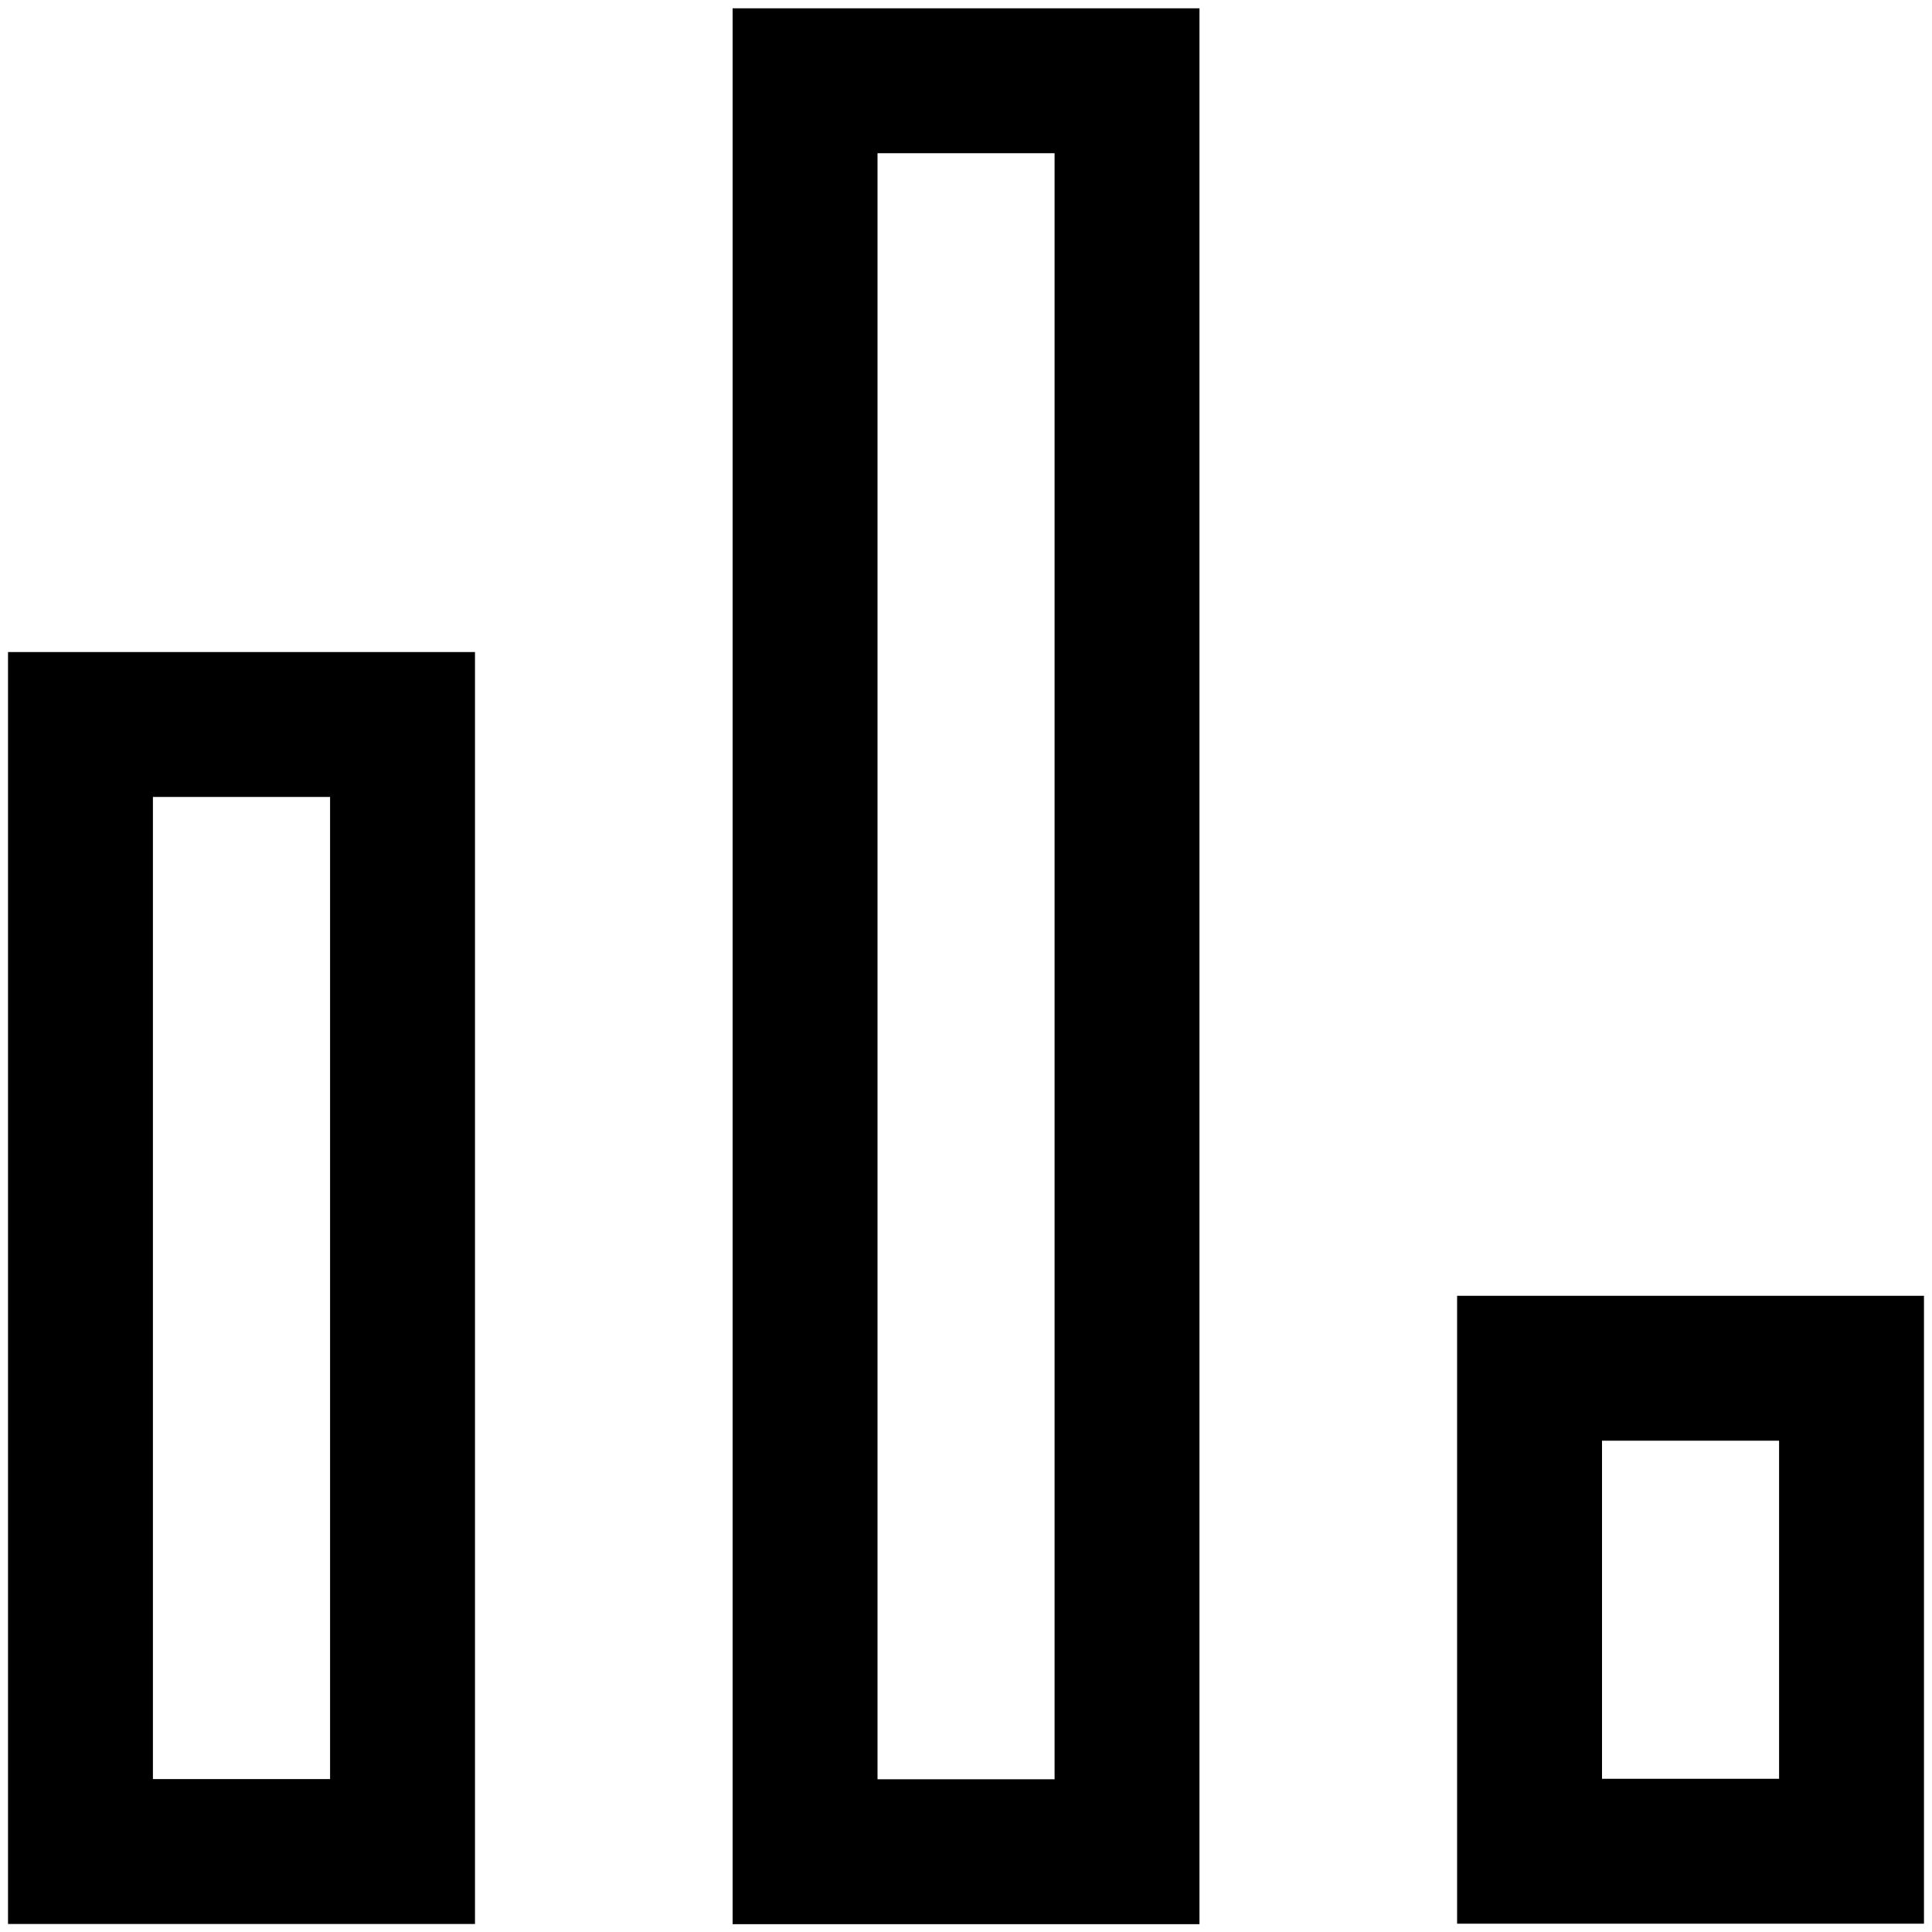 <svg width="20" height="20" viewBox="0 0 20 20" fill="none" xmlns="http://www.w3.org/2000/svg">
<path d="M4.167 7.5H0.833V19.167H4.167V7.5Z" stroke="black" stroke-width="1.5" stroke-miterlimit="10"/>
<path d="M11.667 0.836H8.334V19.169H11.667V0.836Z" stroke="black" stroke-width="1.5" stroke-miterlimit="10"/>
<path d="M19.167 14.164H15.834V19.164H19.167V14.164Z" stroke="black" stroke-width="1.5" stroke-miterlimit="10"/>
</svg>
